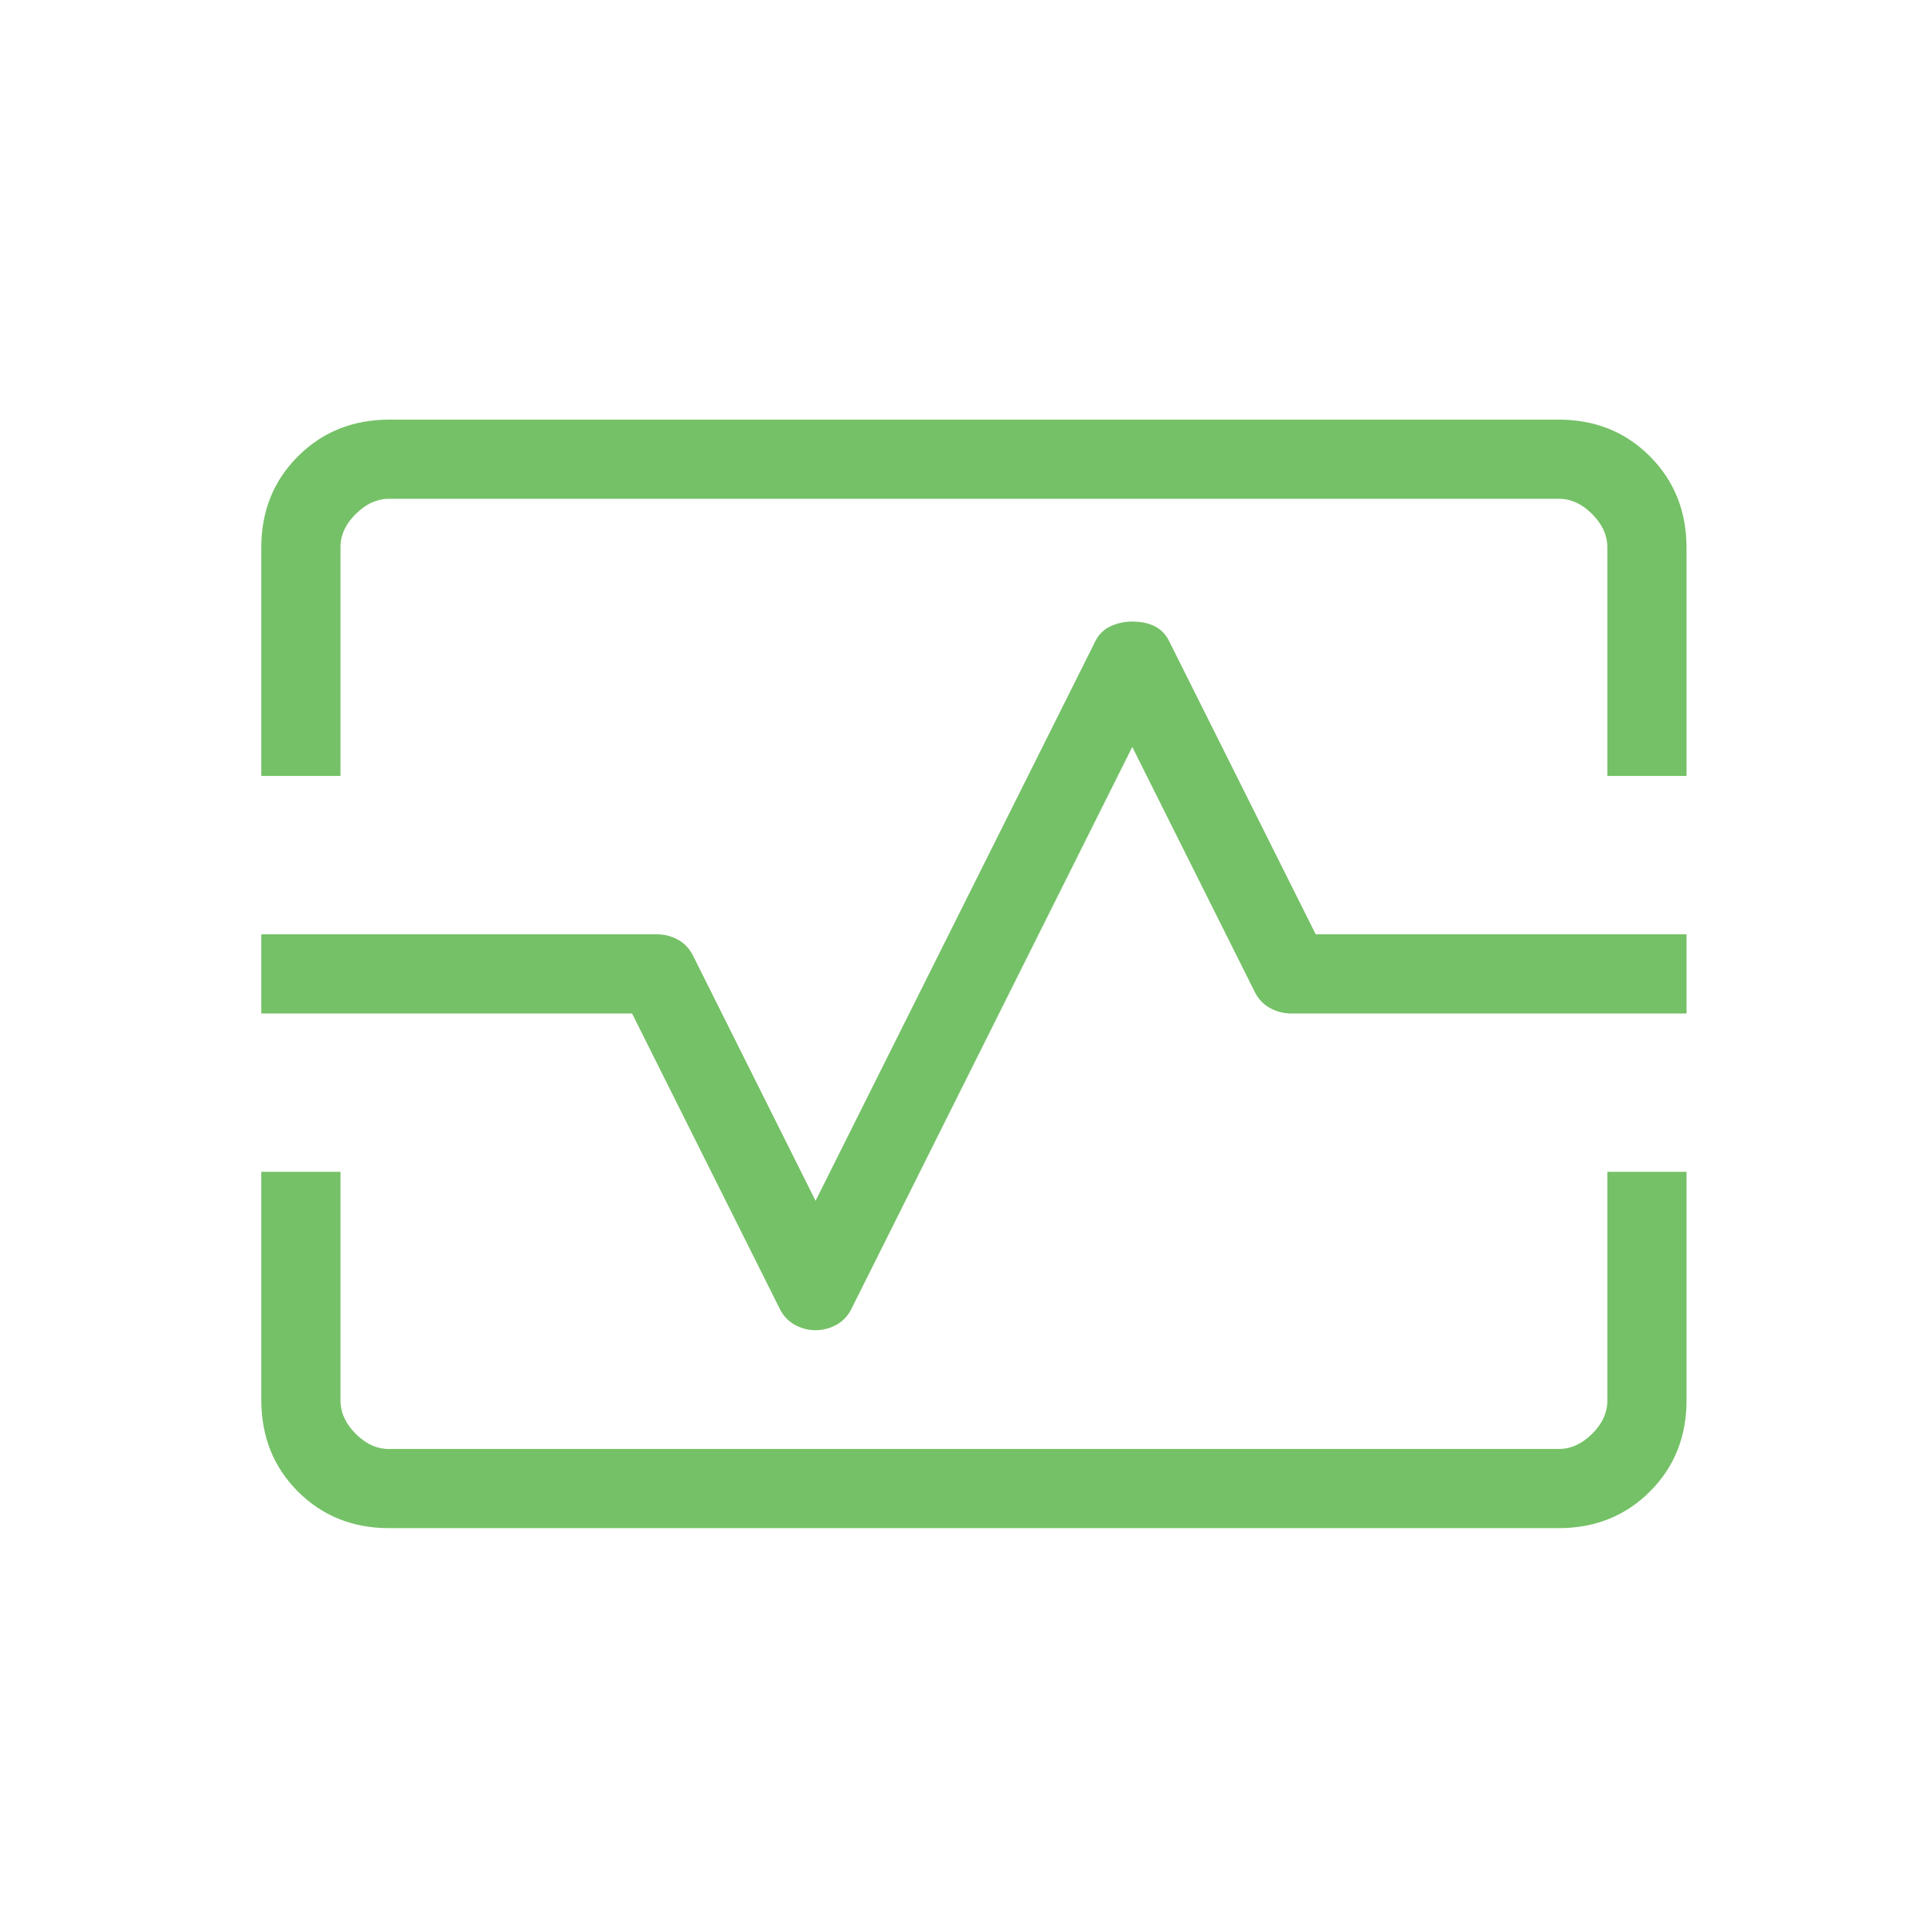 <?xml version="1.0" encoding="UTF-8"?> <svg xmlns="http://www.w3.org/2000/svg" width="61" height="61" viewBox="0 0 61 61" fill="none"><path d="M8.25 24.5V17.29C8.25 16.138 8.636 15.177 9.408 14.407C10.179 13.637 11.139 13.251 12.287 13.249H49.212C50.362 13.249 51.322 13.635 52.093 14.407C52.862 15.179 53.248 16.14 53.25 17.29V24.5H50.75V17.29C50.75 16.904 50.59 16.551 50.27 16.23C49.95 15.908 49.597 15.748 49.212 15.749H12.287C11.904 15.749 11.552 15.909 11.23 16.23C10.908 16.549 10.748 16.903 10.75 17.29V24.5H8.25ZM12.29 48.249C11.138 48.249 10.178 47.864 9.408 47.094C8.637 46.325 8.252 45.363 8.25 44.209V36.999H10.75V44.212C10.75 44.595 10.91 44.948 11.23 45.27C11.55 45.591 11.902 45.751 12.287 45.749H49.212C49.596 45.749 49.948 45.59 50.27 45.27C50.592 44.95 50.752 44.596 50.75 44.209V36.999H53.25V44.212C53.25 45.362 52.865 46.322 52.095 47.092C51.325 47.862 50.364 48.248 49.212 48.249H12.29ZM25.75 41.999C25.983 41.999 26.205 41.941 26.415 41.825C26.625 41.708 26.785 41.533 26.895 41.3L35.75 23.584L39.605 31.294C39.717 31.528 39.877 31.703 40.085 31.82C40.293 31.936 40.515 31.996 40.75 32H53.25V29.5H41.542L36.892 20.2C36.782 20 36.631 19.854 36.438 19.762C36.244 19.67 36.015 19.625 35.75 19.625C35.517 19.625 35.296 19.67 35.087 19.762C34.879 19.854 34.718 20 34.605 20.202L25.75 37.914L21.895 30.2C21.783 29.966 21.623 29.791 21.415 29.674C21.207 29.558 20.985 29.5 20.75 29.5H8.25V32H19.957L24.608 41.3C24.719 41.533 24.879 41.708 25.087 41.825C25.296 41.941 25.517 41.999 25.75 41.999Z" fill="#75C167"></path></svg> 